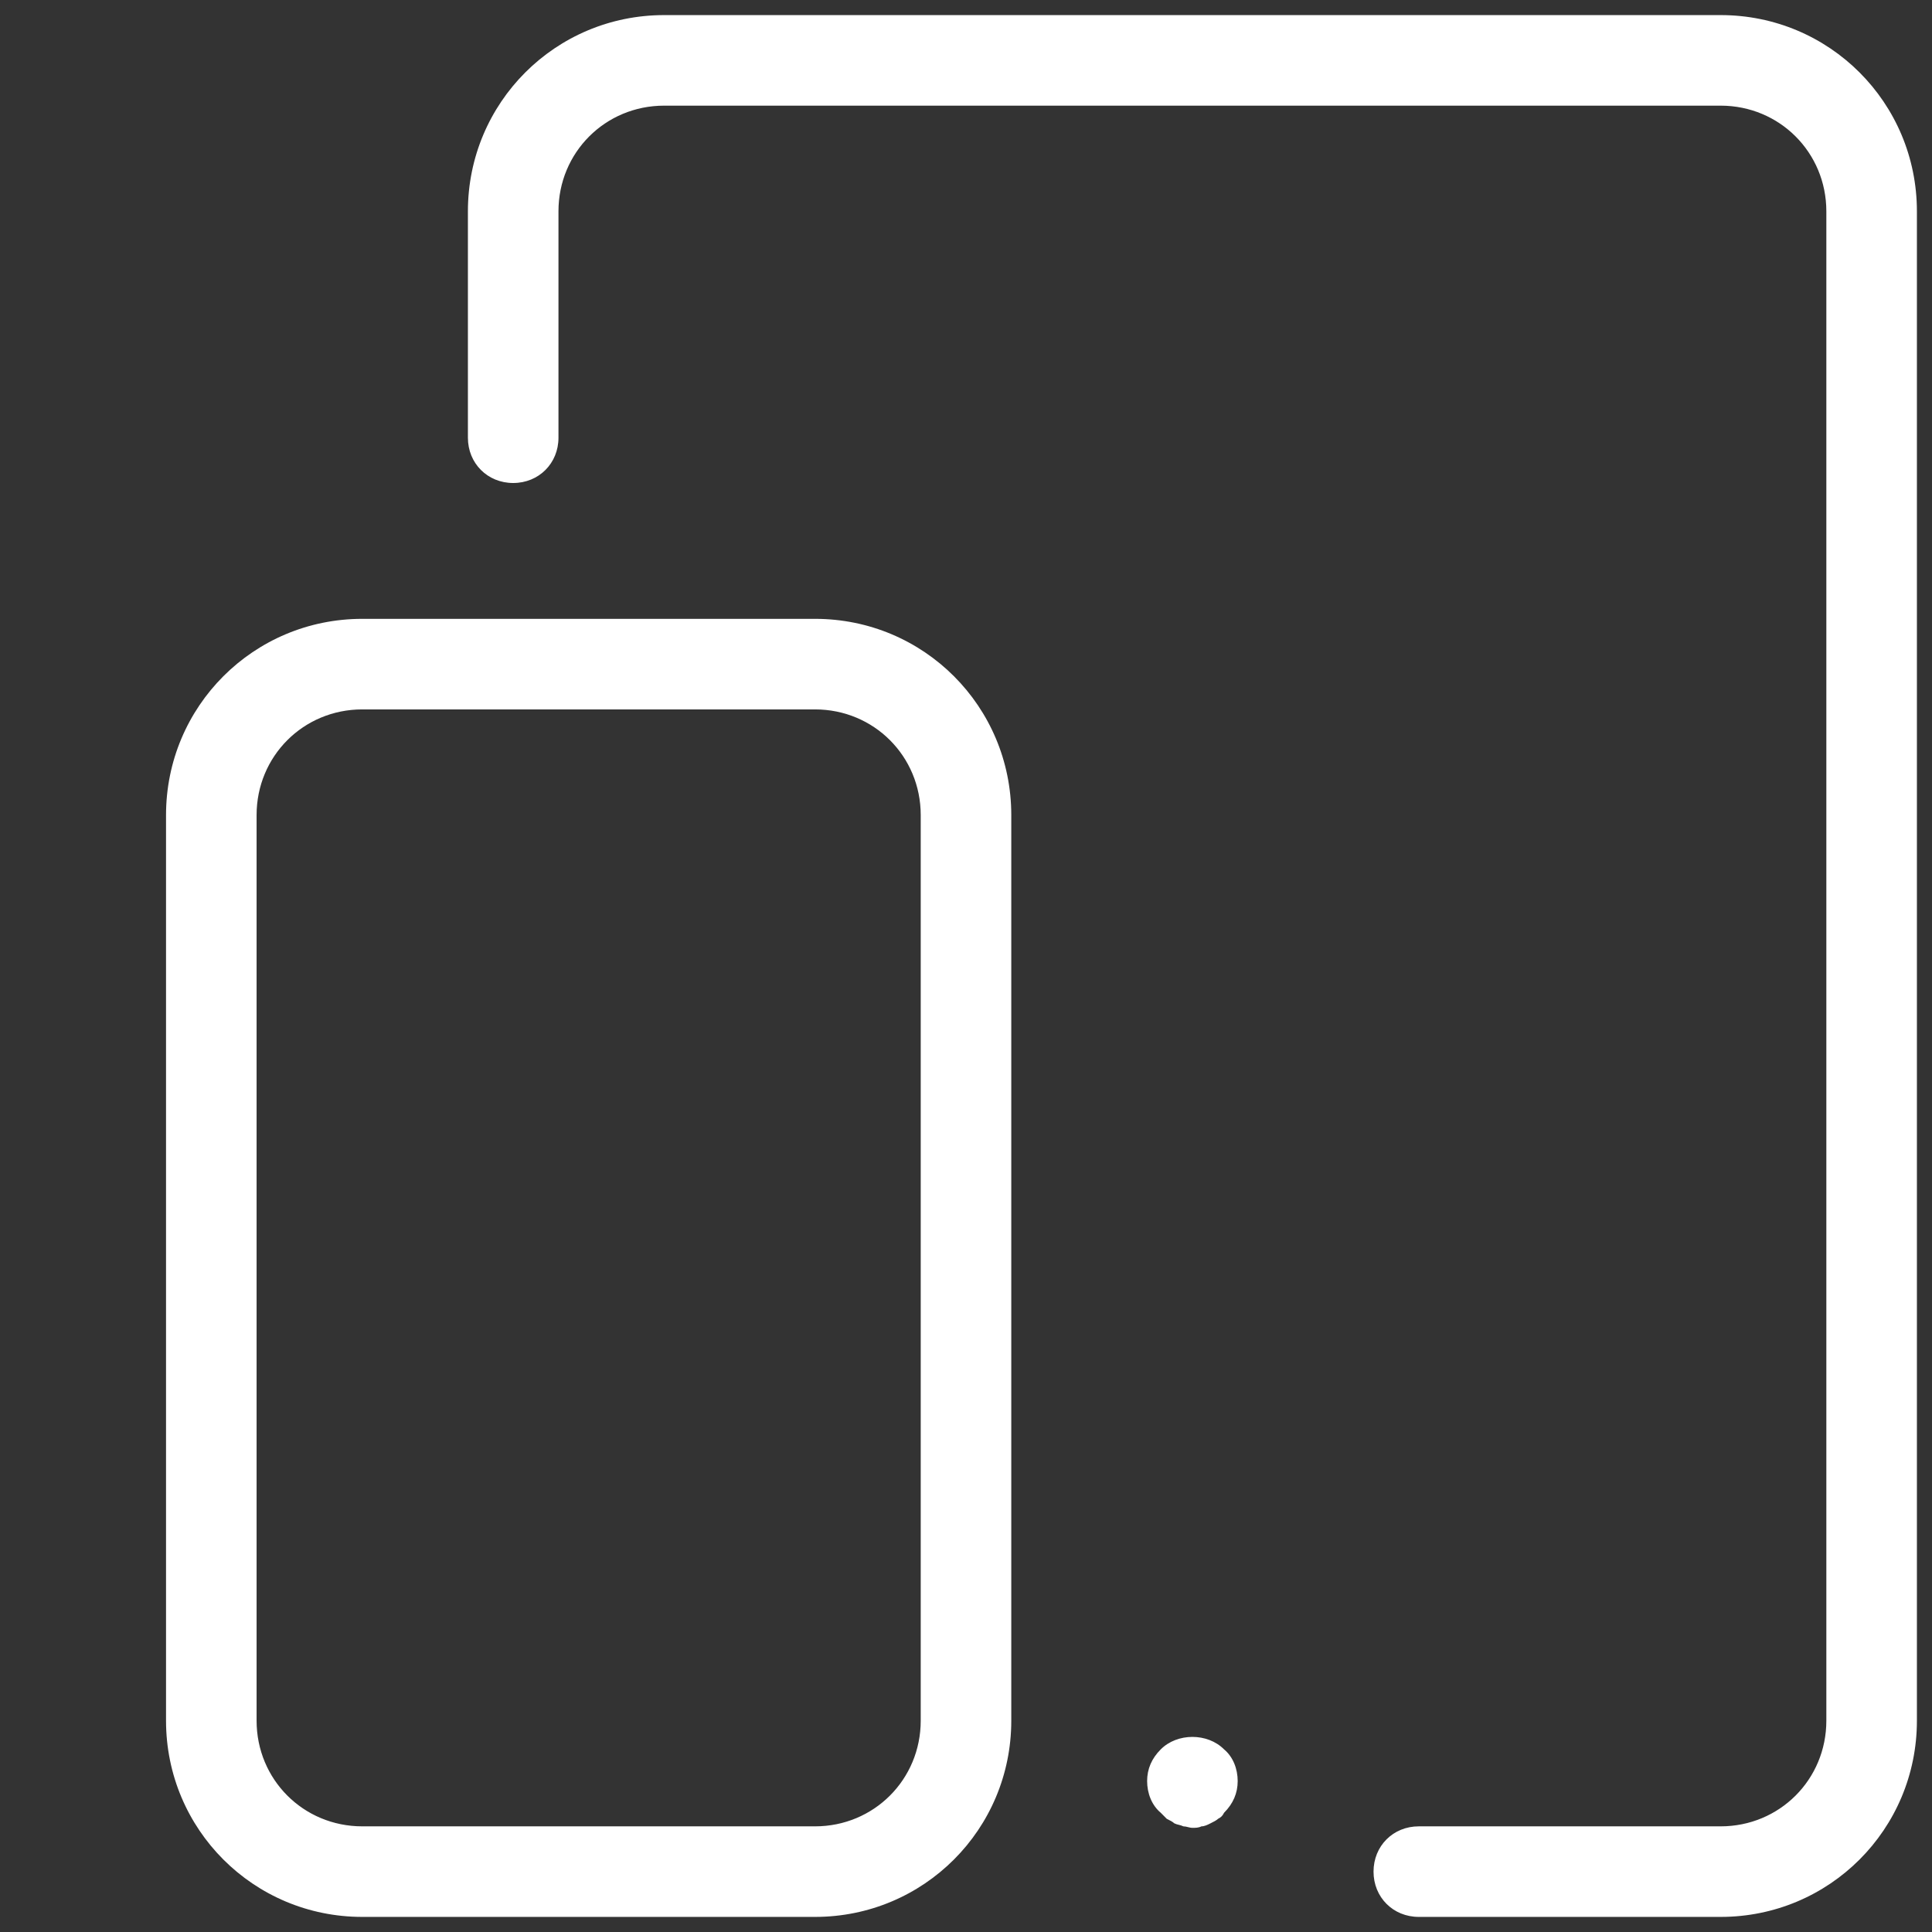 <svg width="48" height="48" viewBox="0 0 48 48" fill="none" xmlns="http://www.w3.org/2000/svg">
<rect x="0" y="0" width="48" height="48" fill="#333333" stroke="none"/>
<path d="M16.5 0.375C13.8 0.375 11.625 2.55 11.625 5.25V10.875C11.625 11.512 12.113 12 12.75 12C13.387 12 13.875 11.512 13.875 10.875V5.25C13.875 3.788 15.037 2.625 16.5 2.625H42.75C44.212 2.625 45.375 3.788 45.375 5.25V42.75C45.375 44.212 44.212 45.375 42.75 45.375H35.25C34.612 45.375 34.125 45.862 34.125 46.5C34.125 47.138 34.612 47.625 35.25 47.625H42.75C45.45 47.625 47.625 45.45 47.625 42.75V5.25C47.625 2.55 45.45 0.375 42.75 0.375H16.5ZM9 15.375C6.3 15.375 4.125 17.55 4.125 20.25V42.75C4.125 45.45 6.3 47.625 9 47.625H20.25C22.95 47.625 25.125 45.45 25.125 42.75V20.25C25.125 17.55 22.95 15.375 20.25 15.375H9ZM9 17.625H20.25C21.712 17.625 22.875 18.788 22.875 20.25V42.75C22.875 44.212 21.712 45.375 20.25 45.375H9C7.537 45.375 6.375 44.212 6.375 42.75V20.25C6.375 18.788 7.537 17.625 9 17.625ZM29.625 43.153C29.334 43.153 29.044 43.256 28.838 43.463C28.613 43.688 28.5 43.95 28.5 44.25C28.5 44.55 28.613 44.85 28.838 45.037L28.988 45.188C29.063 45.225 29.138 45.263 29.175 45.3C29.25 45.338 29.325 45.337 29.4 45.375C29.475 45.375 29.55 45.412 29.625 45.412C29.7 45.412 29.775 45.413 29.85 45.375C29.925 45.375 30 45.338 30.075 45.3C30.15 45.263 30.225 45.225 30.262 45.188C30.337 45.15 30.375 45.112 30.412 45.037C30.637 44.812 30.75 44.55 30.75 44.25C30.75 43.95 30.637 43.65 30.412 43.463C30.206 43.256 29.916 43.153 29.625 43.153Z" fill="white"/>
</svg>
